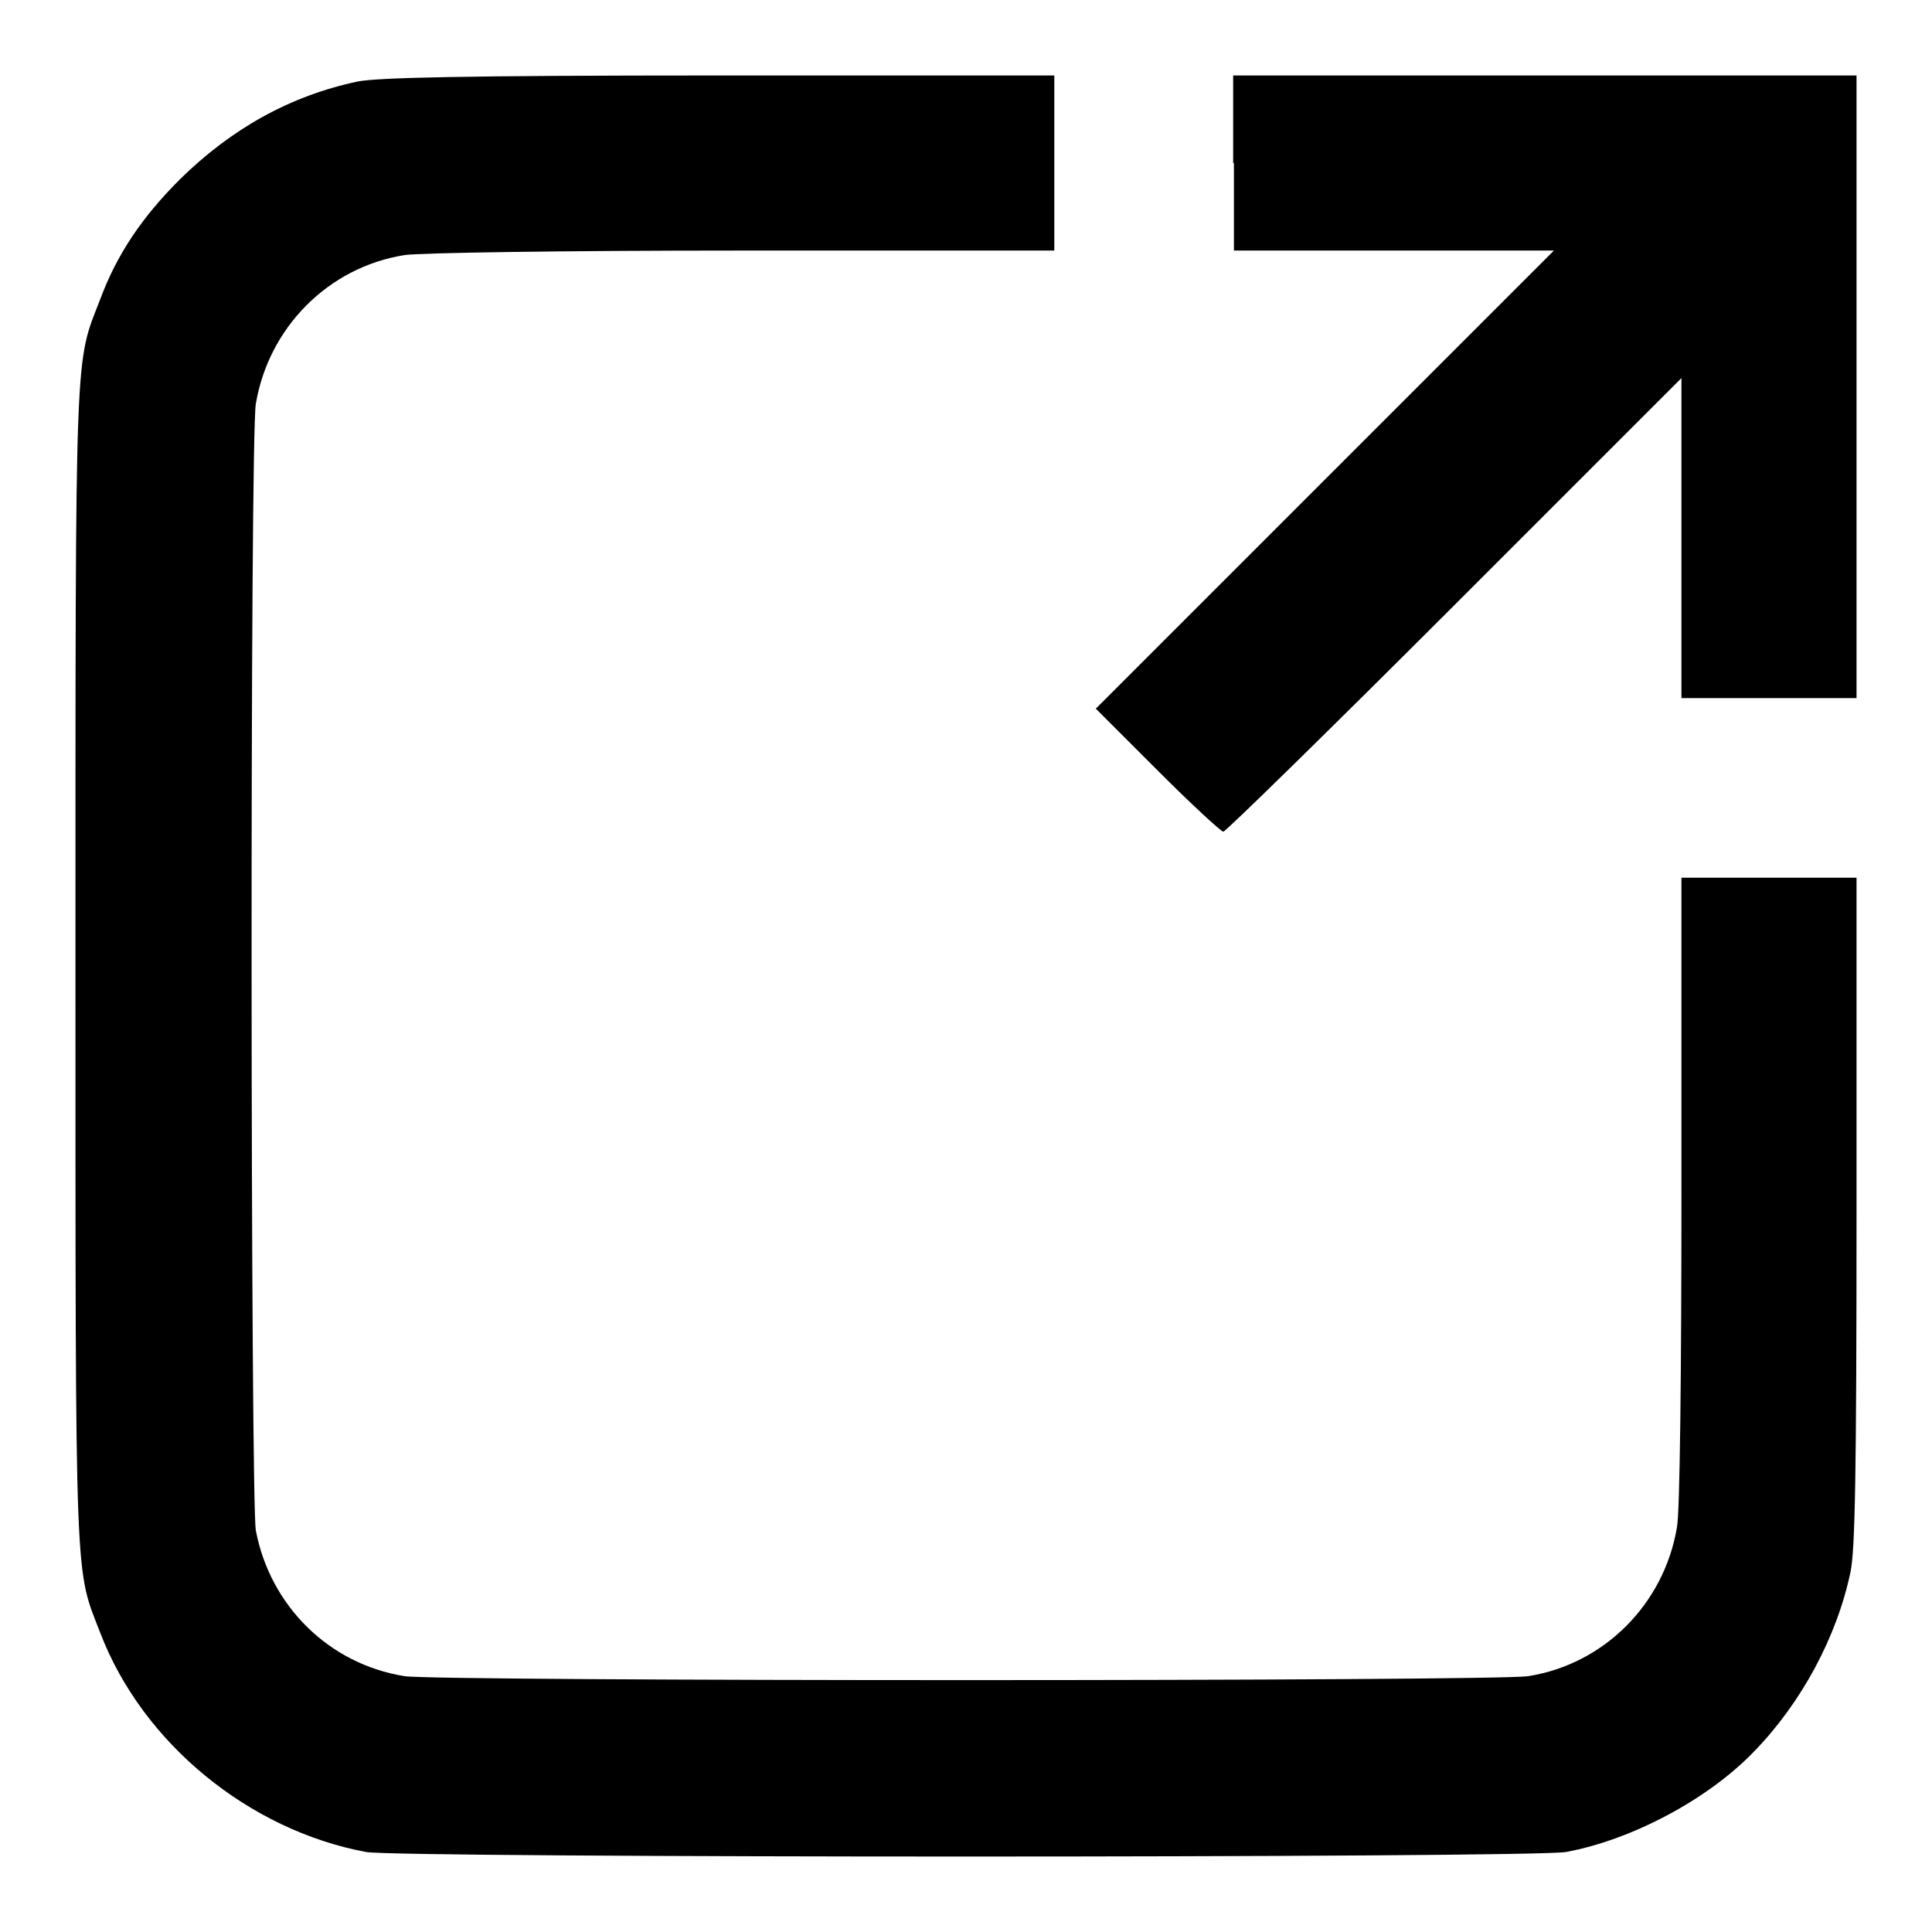 <?xml version="1.0" encoding="utf-8"?>
<!-- Svg Vector Icons : http://www.onlinewebfonts.com/icon -->
<!DOCTYPE svg PUBLIC "-//W3C//DTD SVG 1.1//EN" "http://www.w3.org/Graphics/SVG/1.1/DTD/svg11.dtd">
<svg version="1.1" xmlns="http://www.w3.org/2000/svg" xmlns:xlink="http://www.w3.org/1999/xlink" x="0px" y="0px" viewBox="0 0 256 256" enable-background="new 0 0 256 256" xml:space="preserve">
<g><g><g><path fill="#000000" d="M47.4,10.8c-9,1.9-16.8,6.3-23.6,13c-5,5-8.3,9.9-10.5,15.8C9.9,48.4,10,44.3,10,128c0,83.7-0.1,79.6,3.3,88.4c5.6,14.6,19.7,26.1,35.2,29c4.5,0.8,154.5,0.8,159,0c8.7-1.6,18.9-7,25-13.4c6.2-6.4,10.9-15.1,12.7-23.7c0.6-2.9,0.8-12.3,0.8-47.8v-44.2h-11.6h-11.6v41.4c0,24-0.2,42.8-0.6,44.7c-1.7,10.1-9.6,18.1-19.7,19.7c-4.4,0.7-144.5,0.7-148.9,0c-10-1.6-17.8-9.3-19.7-19.3c-0.7-3.9-0.8-144.8,0-149.3c1.7-10.1,9.6-18.1,19.7-19.7c1.9-0.3,20.7-0.6,44.7-0.6h41.4V21.6V10L95.2,10C60.7,10,49.9,10.3,47.4,10.8z"/><path fill="#000000" d="M163.5,21.6v11.6h21.2h21.2l-30.4,30.4l-30.3,30.3l8.2,8.2c4.5,4.5,8.4,8.1,8.7,8.1c0.3,0,14.1-13.5,30.6-30l30.1-30.1v21.2v21.2h11.6H246V51.3V10h-41.3h-41.3V21.6z"/></g></g></g>
</svg>